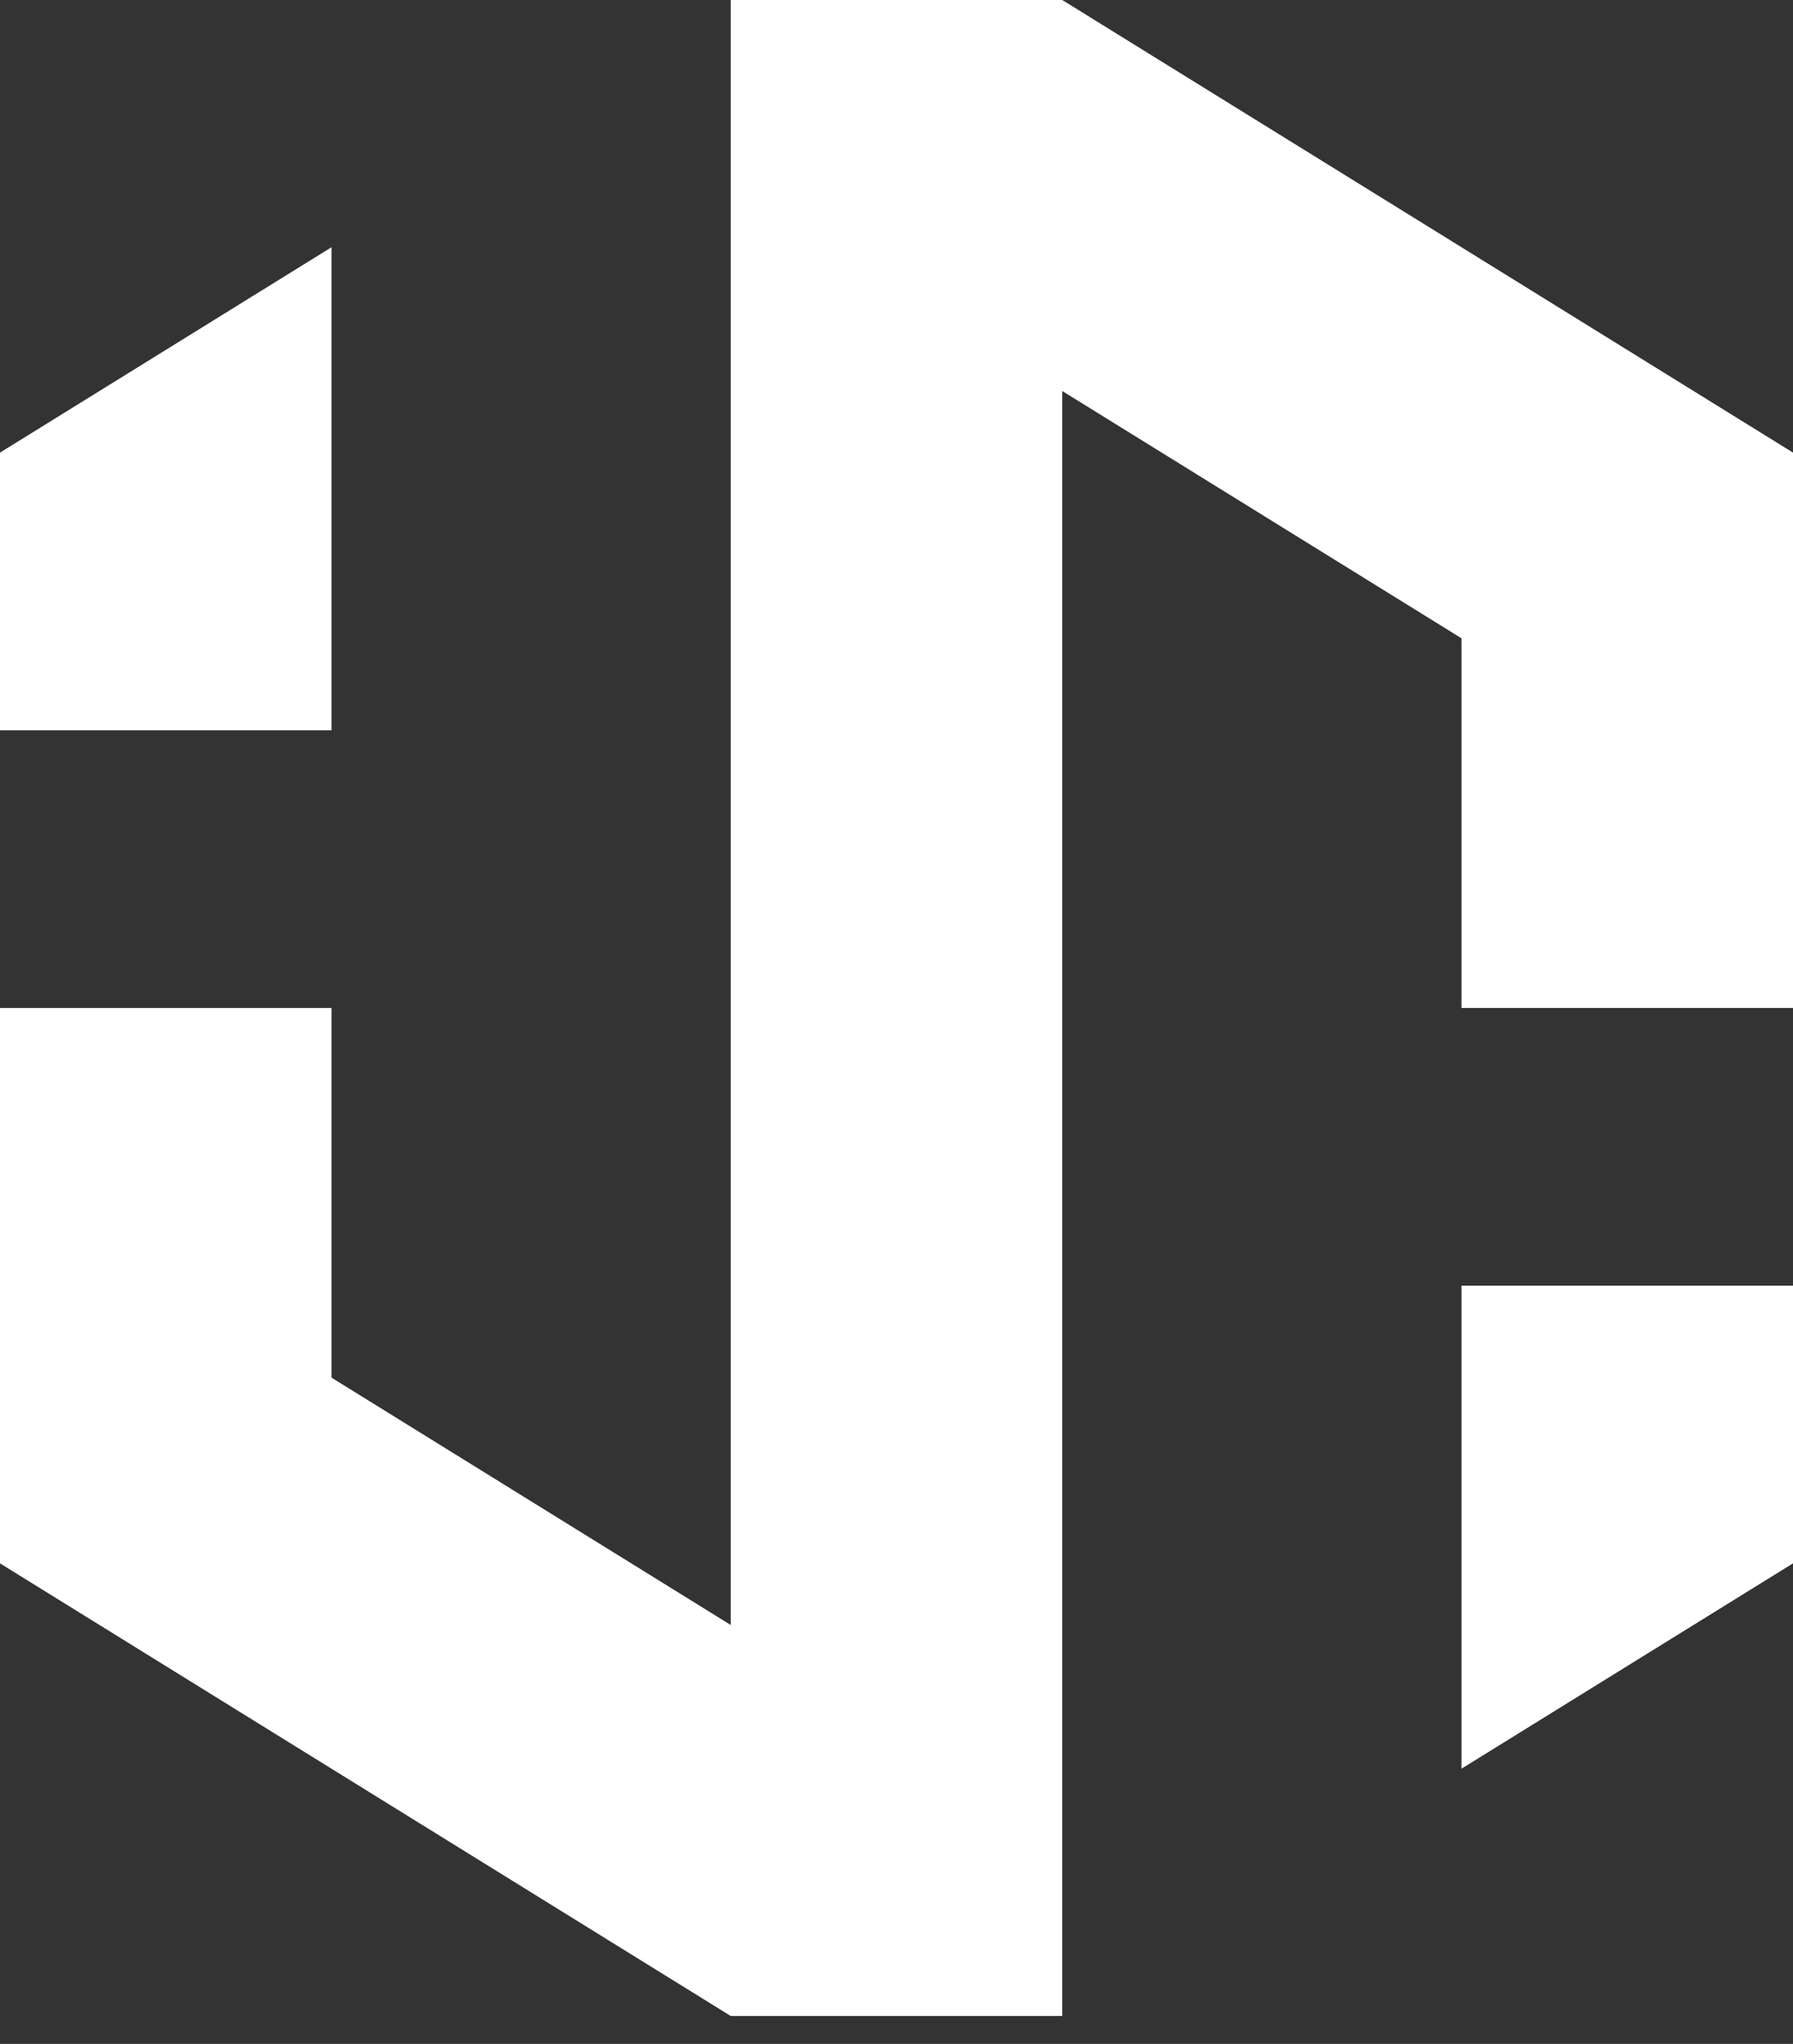 <svg width="43" height="49" viewBox="0 0 43 49" fill="none" xmlns="http://www.w3.org/2000/svg">
<rect x="0" y="0" width="43" height="49" fill="#333333" stroke="none"/>
<g clip-path="url(#clip0)">
<path d="M17.524 0H25.475L35.049 5.927L43 10.851V24.165H35.049V15.302L25.475 9.374V48.331H17.524L0 37.48V24.165H7.951V33.028L17.524 38.957V0Z" fill="white"/>
<path d="M7.951 5.927L0 10.851V17.509H7.951V5.927Z" fill="white"/>
<path d="M35.049 42.403L43 37.48V30.822H35.049V42.403Z" fill="white"/>
</g>
<defs>
<clipPath id="clip0">
<rect width="43" height="48.331" fill="white"/>
</clipPath>
</defs>
</svg>
